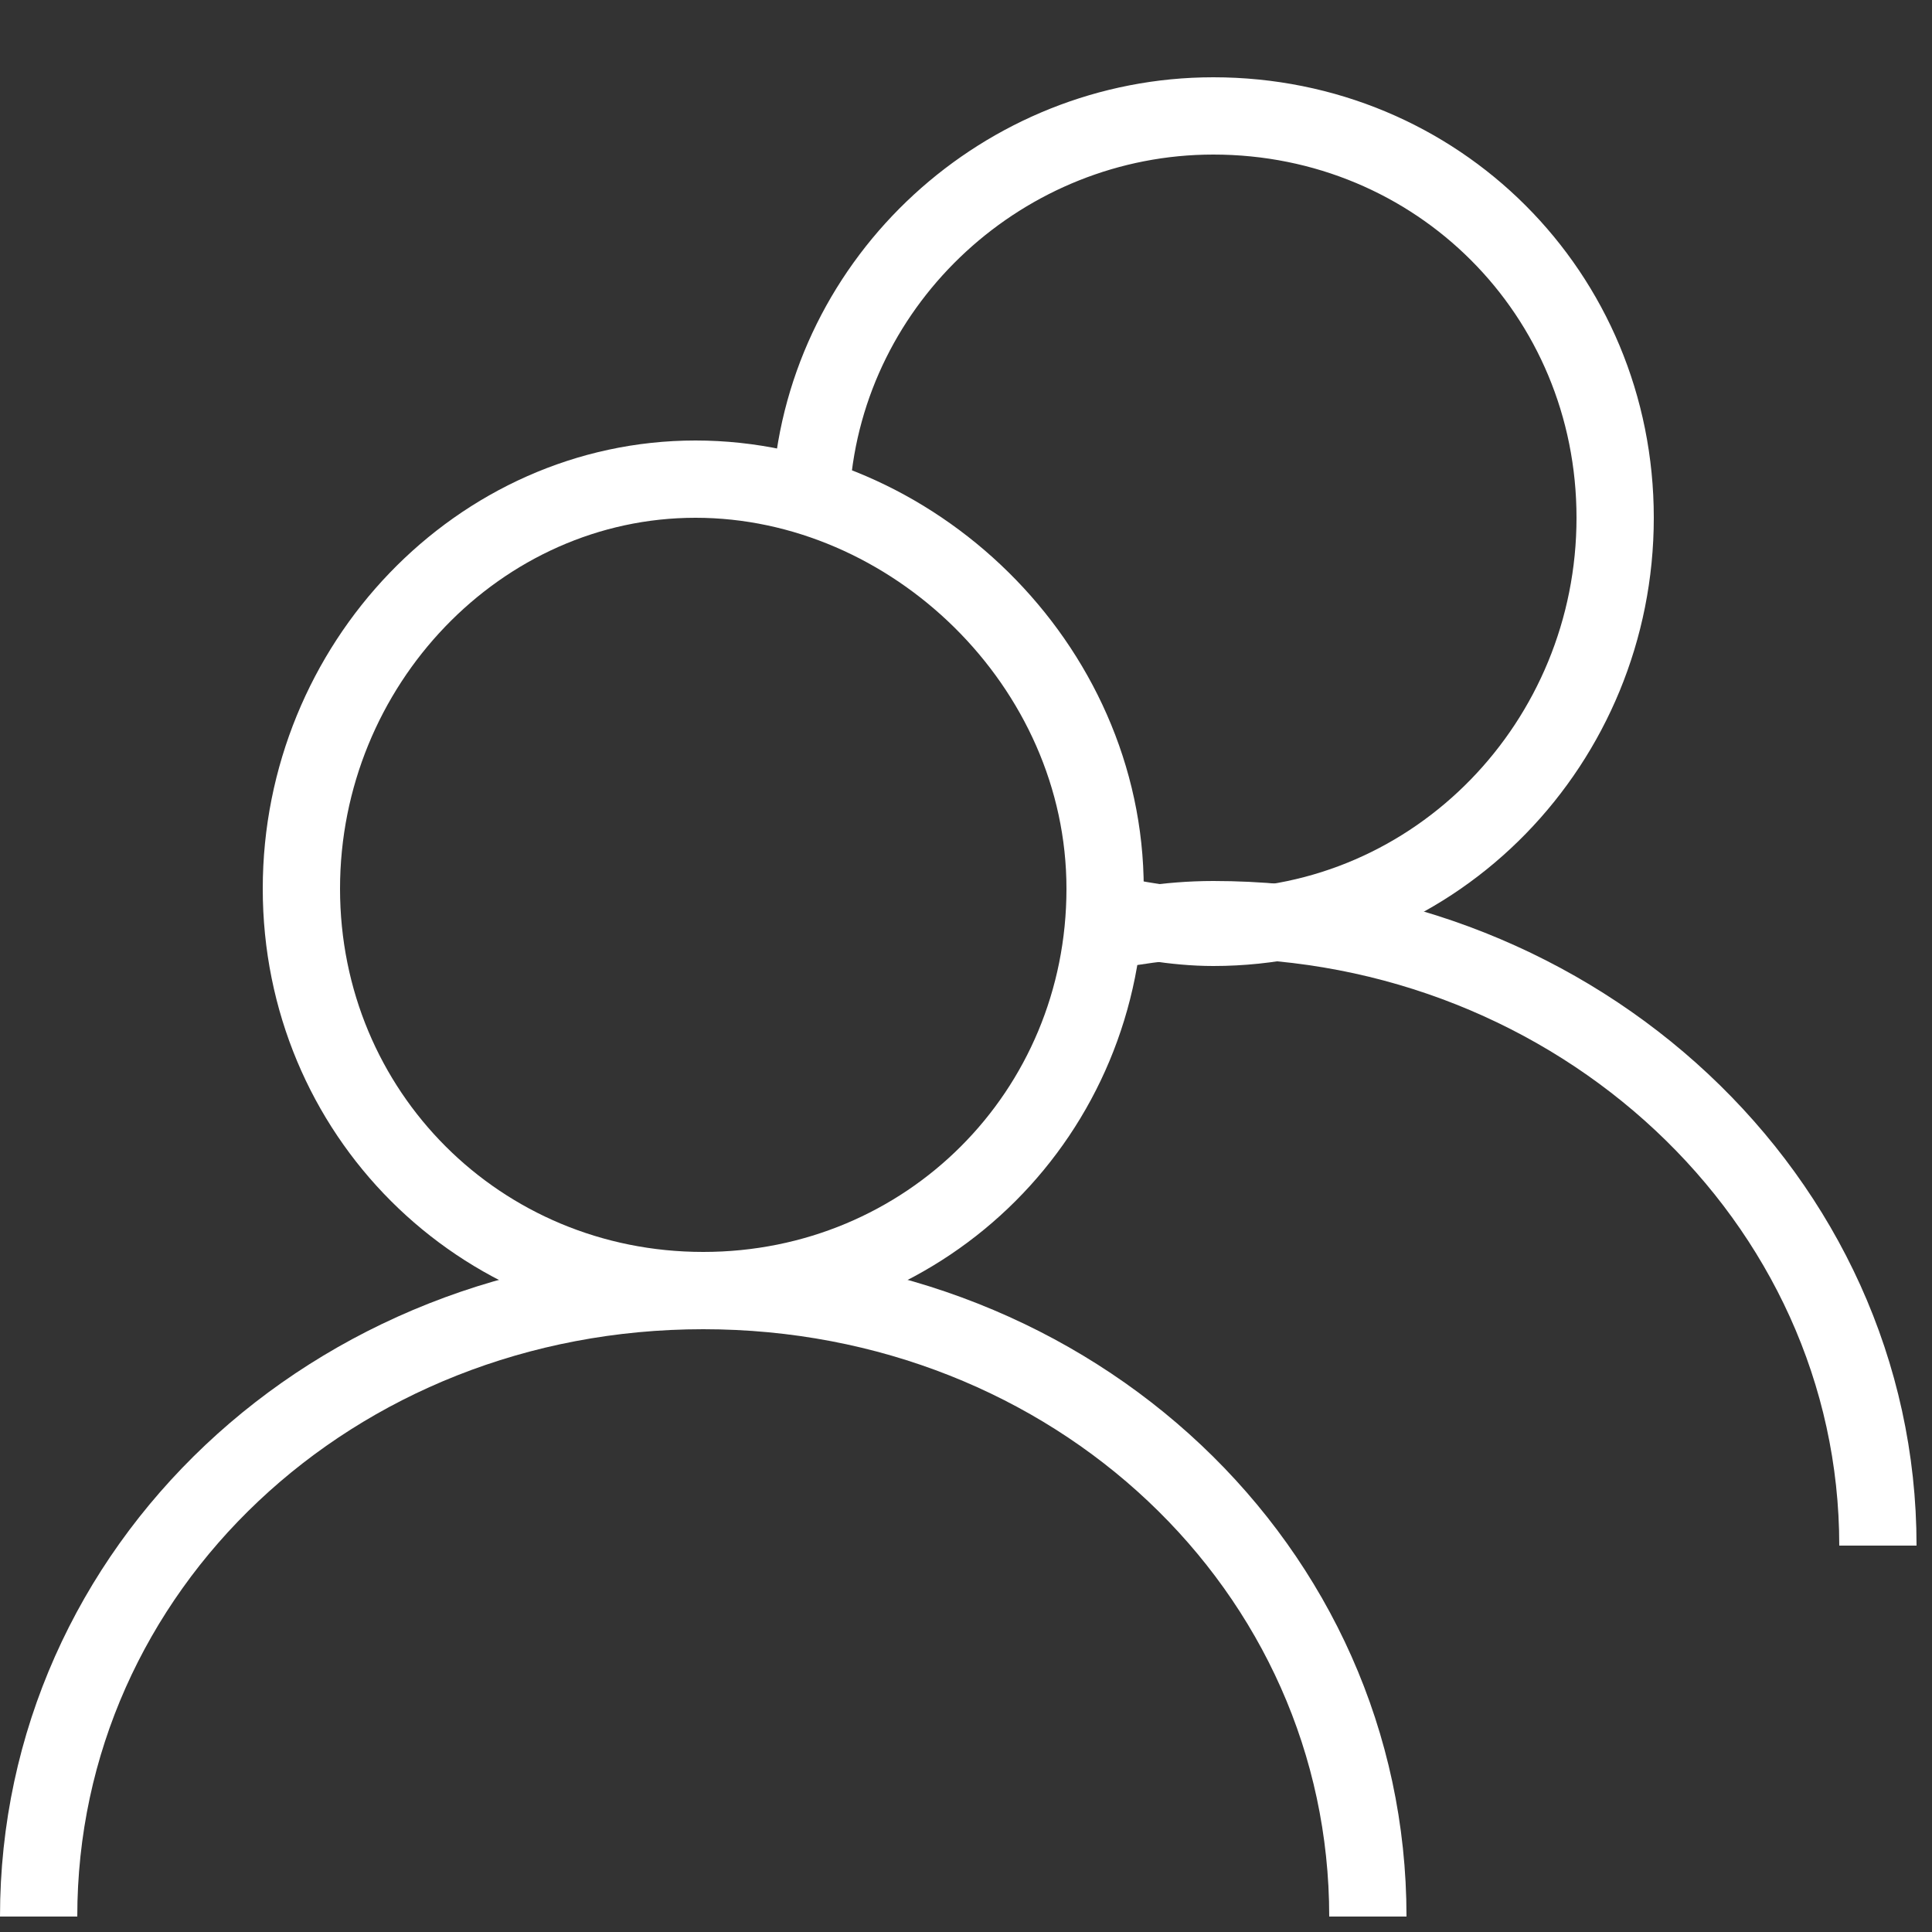 <?xml version="1.0" encoding="utf-8"?>
<!-- Generator: Adobe Illustrator 21.0.0, SVG Export Plug-In . SVG Version: 6.00 Build 0)  -->
<svg version="1.1" id="Layer_1" xmlns="http://www.w3.org/2000/svg" xmlns:xlink="http://www.w3.org/1999/xlink" x="0px" y="0px"
	 viewBox="0 0 25 25" style="enable-background:new 0 0 25 25;" xml:space="preserve">
<rect x="0" y="0" width="25" height="25" fill="#333333" stroke="none"/>
<style type="text/css">
	.st0{fill:none;stroke:#FFFFFF;}
</style>
<title>icon_feature_sleeps_25x25</title>
<desc>Created with Sketch.</desc>
<g id="icon_feature_sleeps">
	<g id="Group-9" transform="translate(0, 1)">
		<path id="Stroke-1" class="st0" d="M0.5,23.8c0-4.5,3.8-8.1,8.6-8.1s8.6,3.6,8.6,8.1"/>
		<path id="Stroke-3" class="st0" d="M14.3,10.5c0,2.9-2.3,5.2-5.2,5.2s-5.2-2.3-5.2-5.2S6.2,5.2,9,5.2S14.3,7.6,14.3,10.5z"/>
		<path id="Stroke-5" class="st0" d="M14,11.1c0.6-0.1,1.1-0.2,1.7-0.2c4.7,0,8.6,3.6,8.6,8.1"/>
		<path id="Stroke-7" class="st0" d="M10.5,5.7c0-0.1,0-0.3,0-0.4c0.2-2.7,2.5-4.8,5.2-4.8c2.9,0,5.2,2.3,5.2,5.2S18.6,11,15.7,11
			c-0.5,0-1-0.1-1.5-0.2"/>
	</g>
</g>
</svg>
